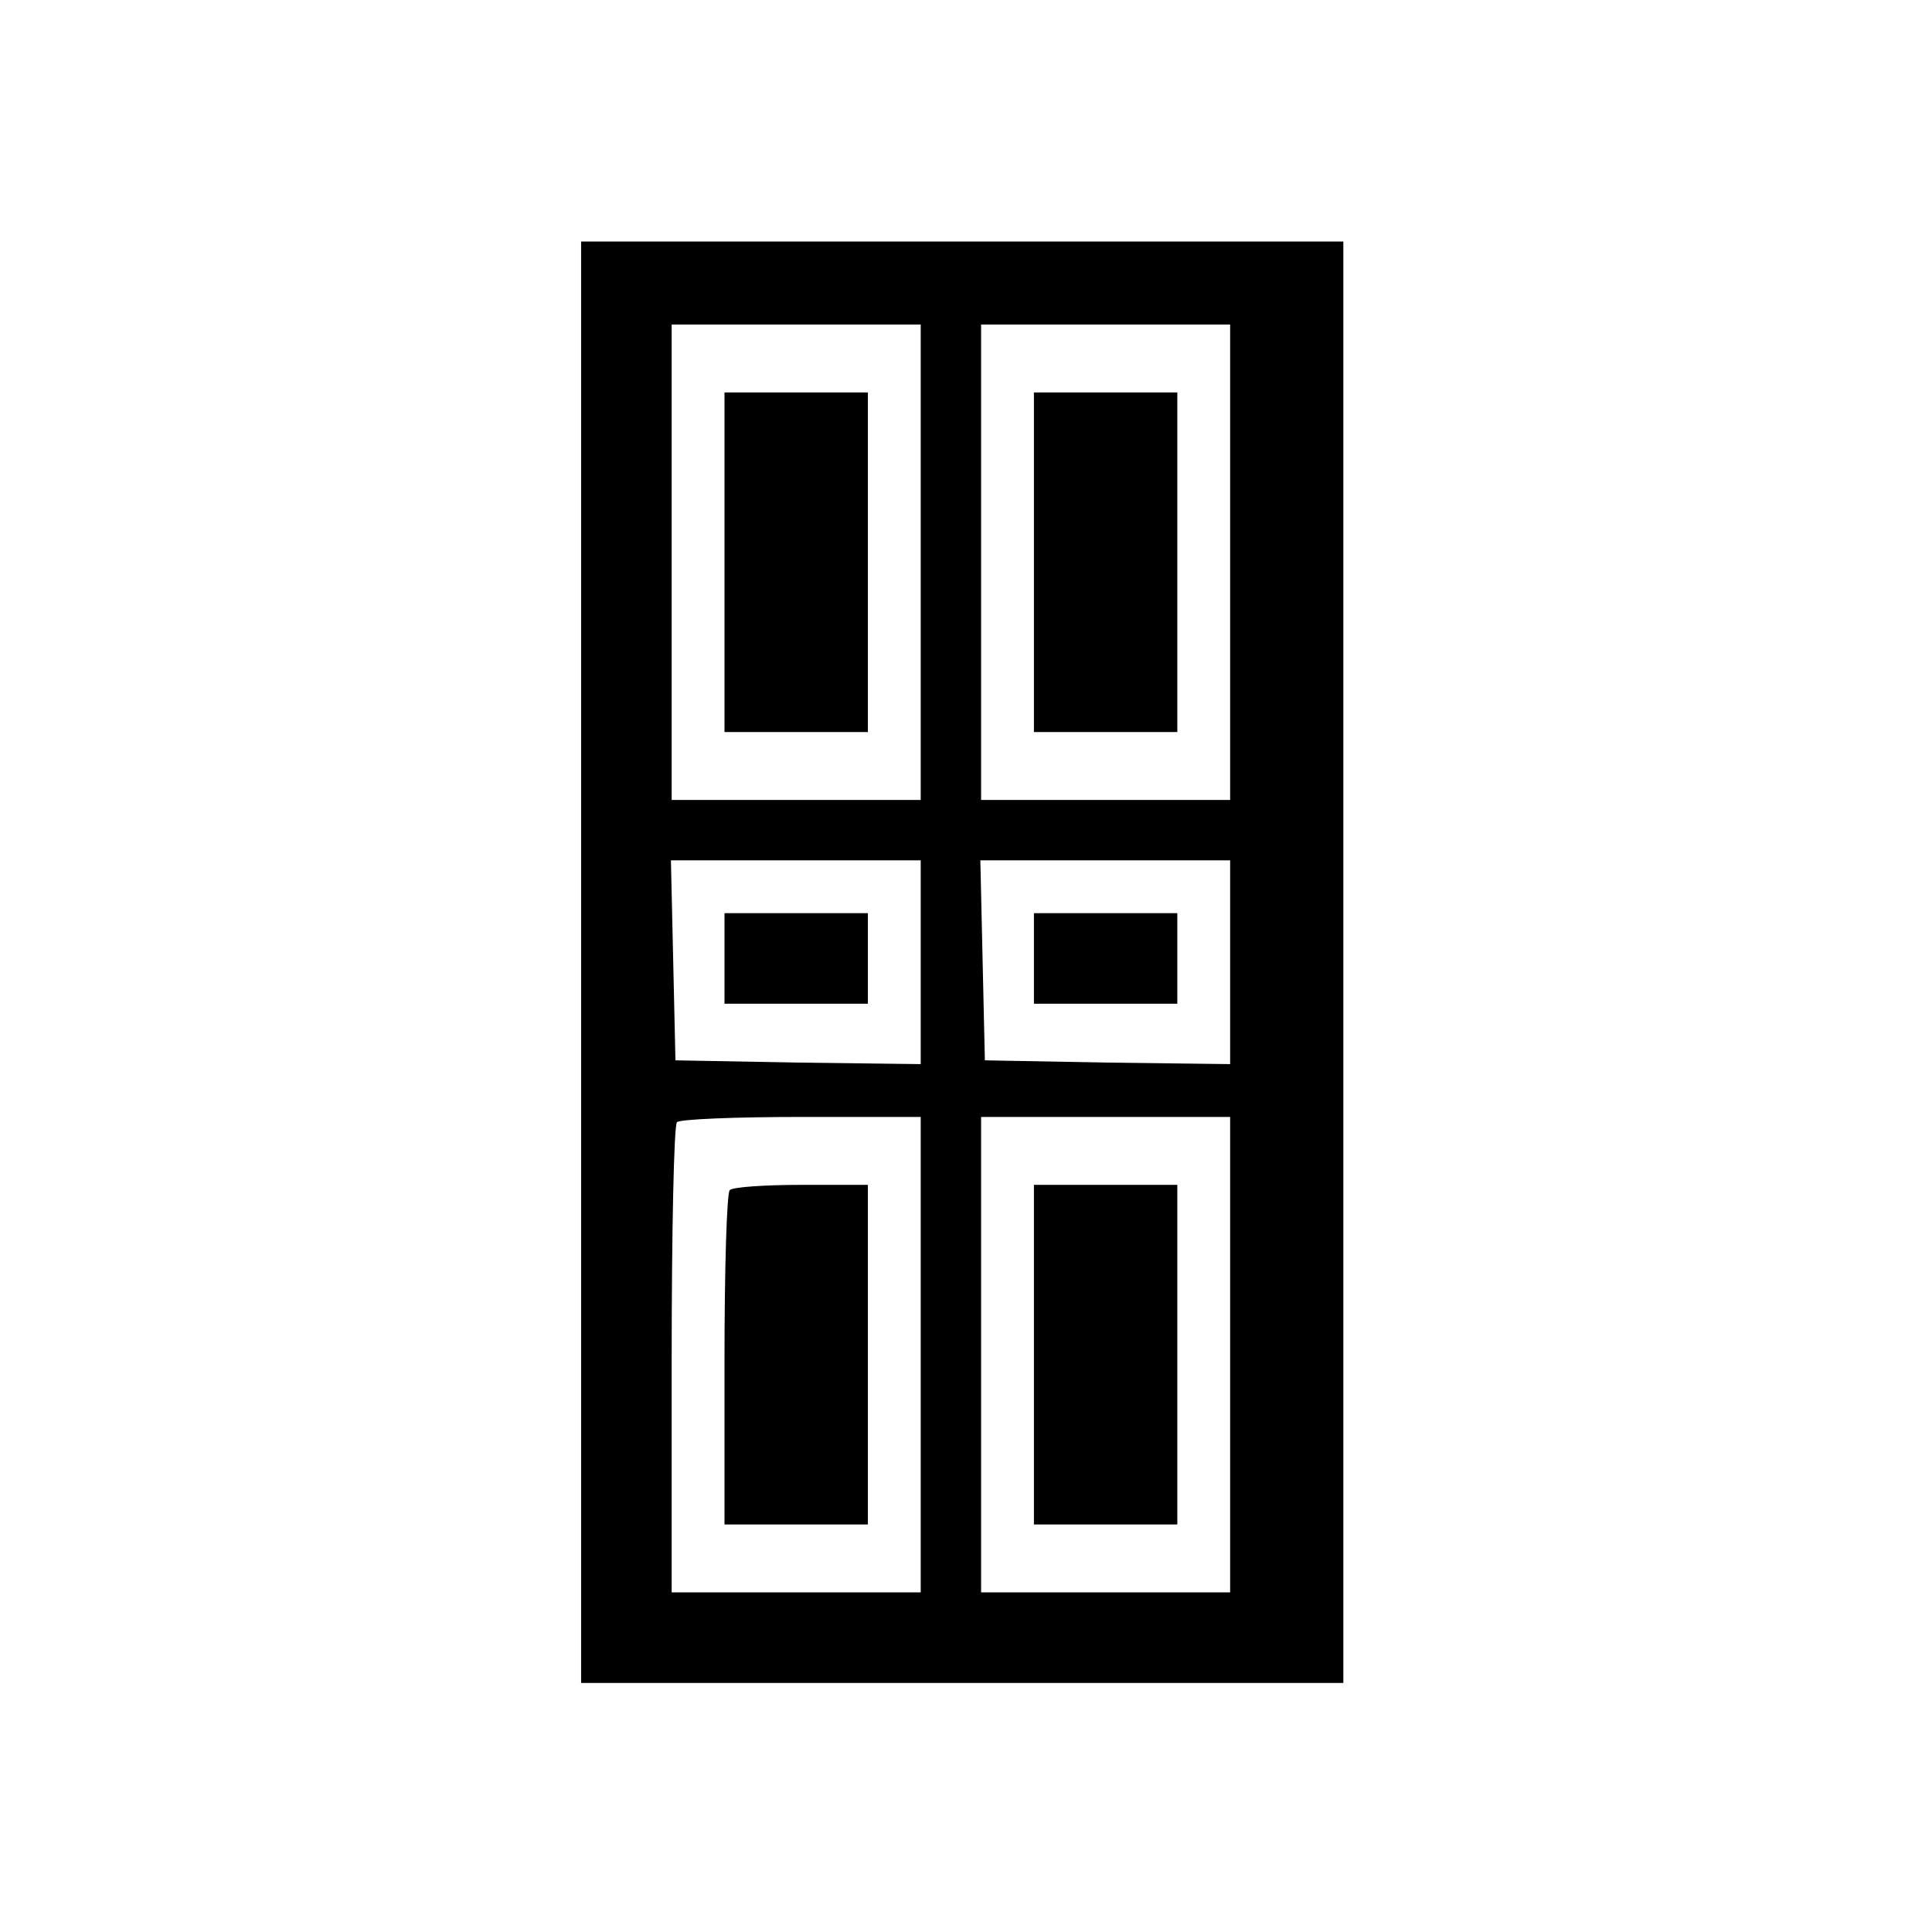 <?xml version="1.0" standalone="no"?>
<!DOCTYPE svg PUBLIC "-//W3C//DTD SVG 20010904//EN"
 "http://www.w3.org/TR/2001/REC-SVG-20010904/DTD/svg10.dtd">
<svg version="1.0" xmlns="http://www.w3.org/2000/svg"
 width="256pt" height="256pt" viewBox="0 0 256 256"
 preserveAspectRatio="xMidYMid meet">
<g transform="translate(0,256) scale(0.1,-0.1)"
fill="#000000" stroke="none">
<path d="M770 1285 l0 -955 505 0 505 0 0 955 0 955 -505 0 -505 0 0 -955z
m450 530 l0 -315 -165 0 -165 0 0 315 0 315 165 0 165 0 0 -315z m410 0 l0
-315 -165 0 -165 0 0 315 0 315 165 0 165 0 0 -315z m-410 -530 l0 -135 -162
2 -163 3 -3 133 -3 132 166 0 165 0 0 -135z m410 0 l0 -135 -162 2 -163 3 -3
133 -3 132 166 0 165 0 0 -135z m-410 -520 l0 -315 -165 0 -165 0 0 308 c0
170 3 312 7 315 3 4 78 7 165 7 l158 0 0 -315z m410 0 l0 -315 -165 0 -165 0
0 315 0 315 165 0 165 0 0 -315z"/>
<path d="M960 1815 l0 -225 95 0 95 0 0 225 0 225 -95 0 -95 0 0 -225z"/>
<path d="M1370 1815 l0 -225 95 0 95 0 0 225 0 225 -95 0 -95 0 0 -225z"/>
<path d="M960 1290 l0 -60 95 0 95 0 0 60 0 60 -95 0 -95 0 0 -60z"/>
<path d="M1370 1290 l0 -60 95 0 95 0 0 60 0 60 -95 0 -95 0 0 -60z"/>
<path d="M967 983 c-4 -3 -7 -105 -7 -225 l0 -218 95 0 95 0 0 225 0 225 -88
0 c-49 0 -92 -3 -95 -7z"/>
<path d="M1370 765 l0 -225 95 0 95 0 0 225 0 225 -95 0 -95 0 0 -225z"/>
</g>
</svg>
